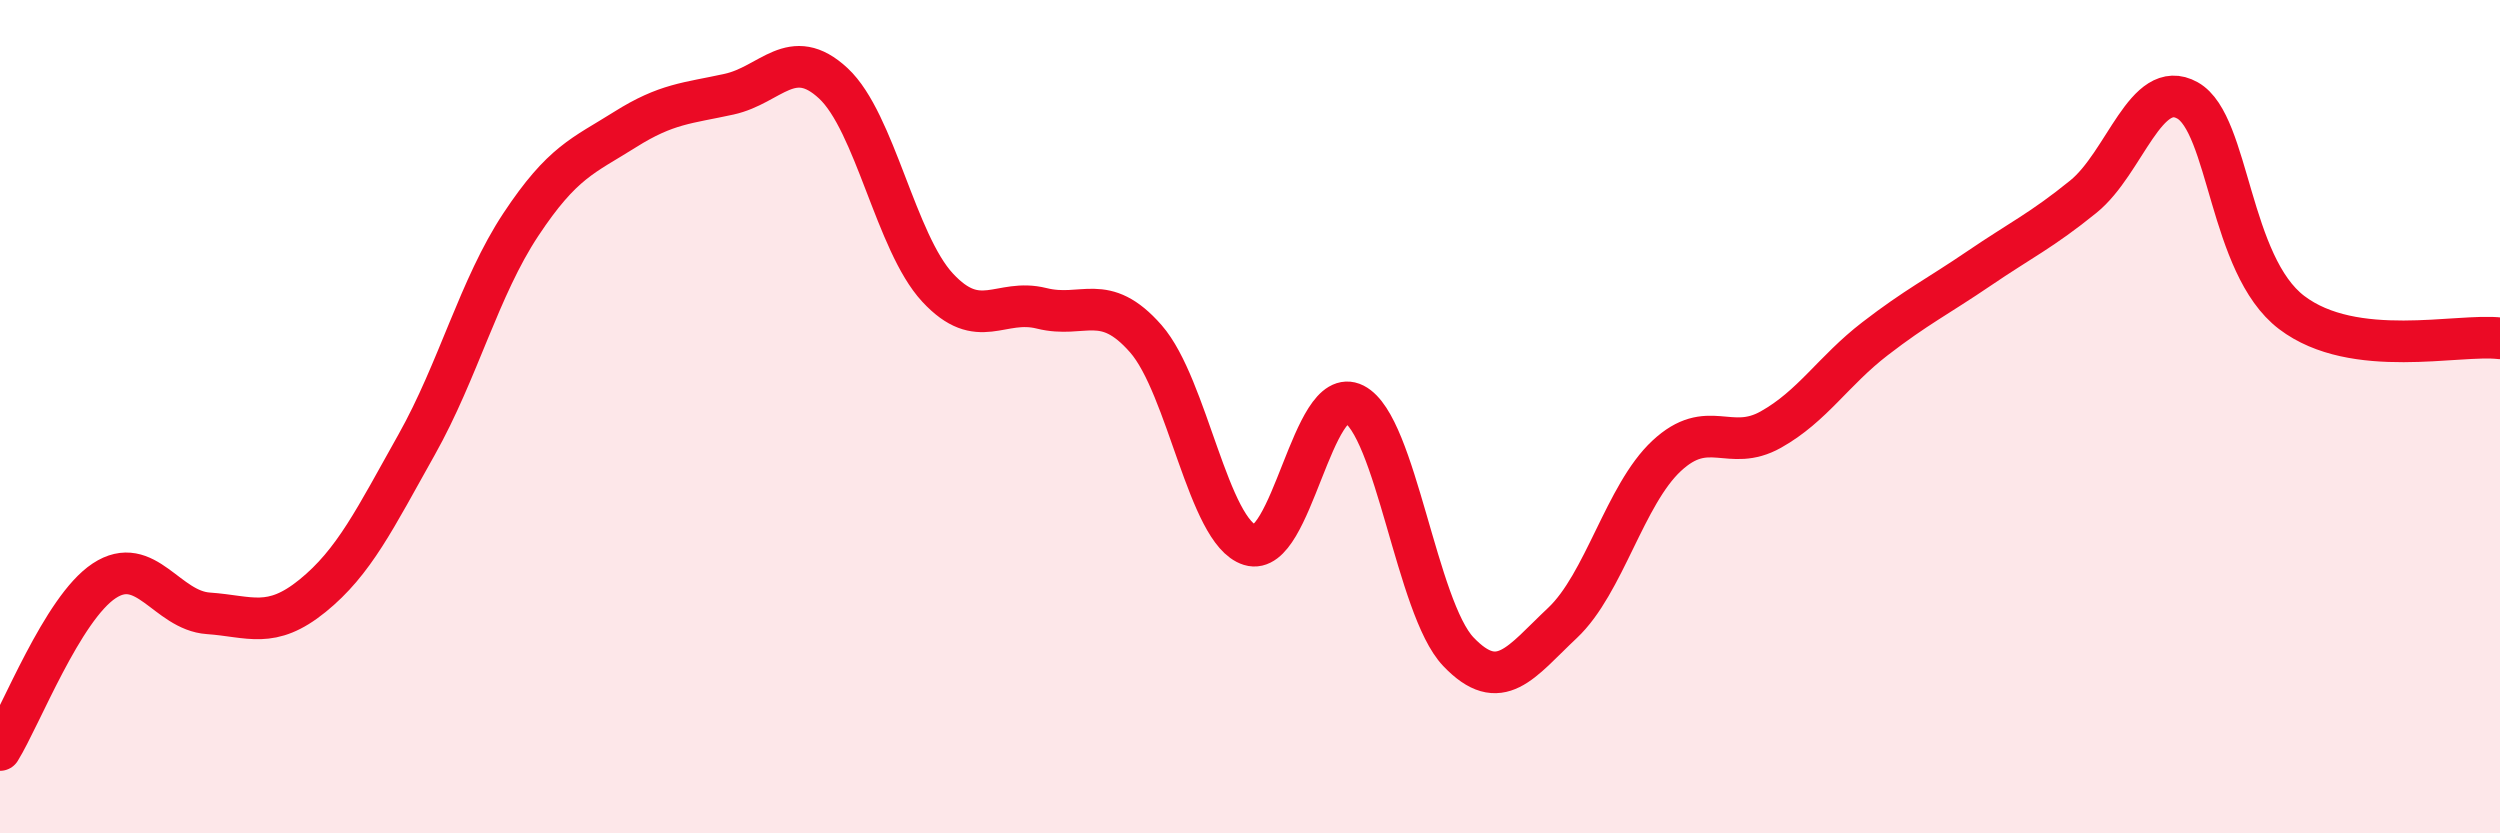 
    <svg width="60" height="20" viewBox="0 0 60 20" xmlns="http://www.w3.org/2000/svg">
      <path
        d="M 0,18 C 0.5,17.19 1.5,14.6 2.5,13.94 C 3.5,13.28 4,14.65 5,14.72 C 6,14.79 6.5,15.11 7.5,14.3 C 8.5,13.49 9,12.45 10,10.67 C 11,8.89 11.5,6.9 12.5,5.39 C 13.5,3.88 14,3.74 15,3.11 C 16,2.48 16.5,2.48 17.5,2.26 C 18.5,2.04 19,1.07 20,2 C 21,2.93 21.5,5.82 22.5,6.9 C 23.5,7.98 24,7.15 25,7.4 C 26,7.65 26.5,6.99 27.5,8.13 C 28.5,9.27 29,12.77 30,13.08 C 31,13.39 31.5,9.19 32.5,9.7 C 33.5,10.21 34,14.59 35,15.64 C 36,16.69 36.5,15.89 37.5,14.95 C 38.5,14.01 39,11.87 40,10.94 C 41,10.01 41.5,10.87 42.5,10.31 C 43.5,9.75 44,8.9 45,8.13 C 46,7.36 46.5,7.12 47.5,6.44 C 48.5,5.76 49,5.53 50,4.72 C 51,3.91 51.5,1.85 52.5,2.41 C 53.5,2.97 53.5,6.36 55,7.5 C 56.5,8.64 59,8 60,8.12L60 20L0 20Z"
        fill="#EB0A25"
        opacity="0.1"
        stroke-linecap="round"
        stroke-linejoin="round"
      />
      <path
        d="M 0,18 C 0.5,17.19 1.5,14.6 2.5,13.94 C 3.5,13.28 4,14.65 5,14.72 C 6,14.79 6.5,15.11 7.5,14.3 C 8.5,13.49 9,12.45 10,10.67 C 11,8.89 11.5,6.9 12.5,5.39 C 13.5,3.88 14,3.74 15,3.11 C 16,2.48 16.5,2.48 17.5,2.26 C 18.5,2.04 19,1.07 20,2 C 21,2.93 21.5,5.82 22.5,6.9 C 23.5,7.98 24,7.15 25,7.4 C 26,7.65 26.5,6.99 27.5,8.13 C 28.5,9.27 29,12.77 30,13.08 C 31,13.39 31.5,9.19 32.5,9.7 C 33.5,10.21 34,14.59 35,15.64 C 36,16.69 36.5,15.89 37.5,14.95 C 38.5,14.01 39,11.87 40,10.94 C 41,10.01 41.5,10.87 42.5,10.31 C 43.5,9.75 44,8.9 45,8.13 C 46,7.36 46.5,7.12 47.5,6.44 C 48.5,5.76 49,5.53 50,4.72 C 51,3.91 51.5,1.85 52.5,2.41 C 53.5,2.97 53.5,6.36 55,7.5 C 56.5,8.64 59,8 60,8.12"
        stroke="#EB0A25"
        stroke-width="1"
        fill="none"
        stroke-linecap="round"
        stroke-linejoin="round"
      />
    </svg>
  